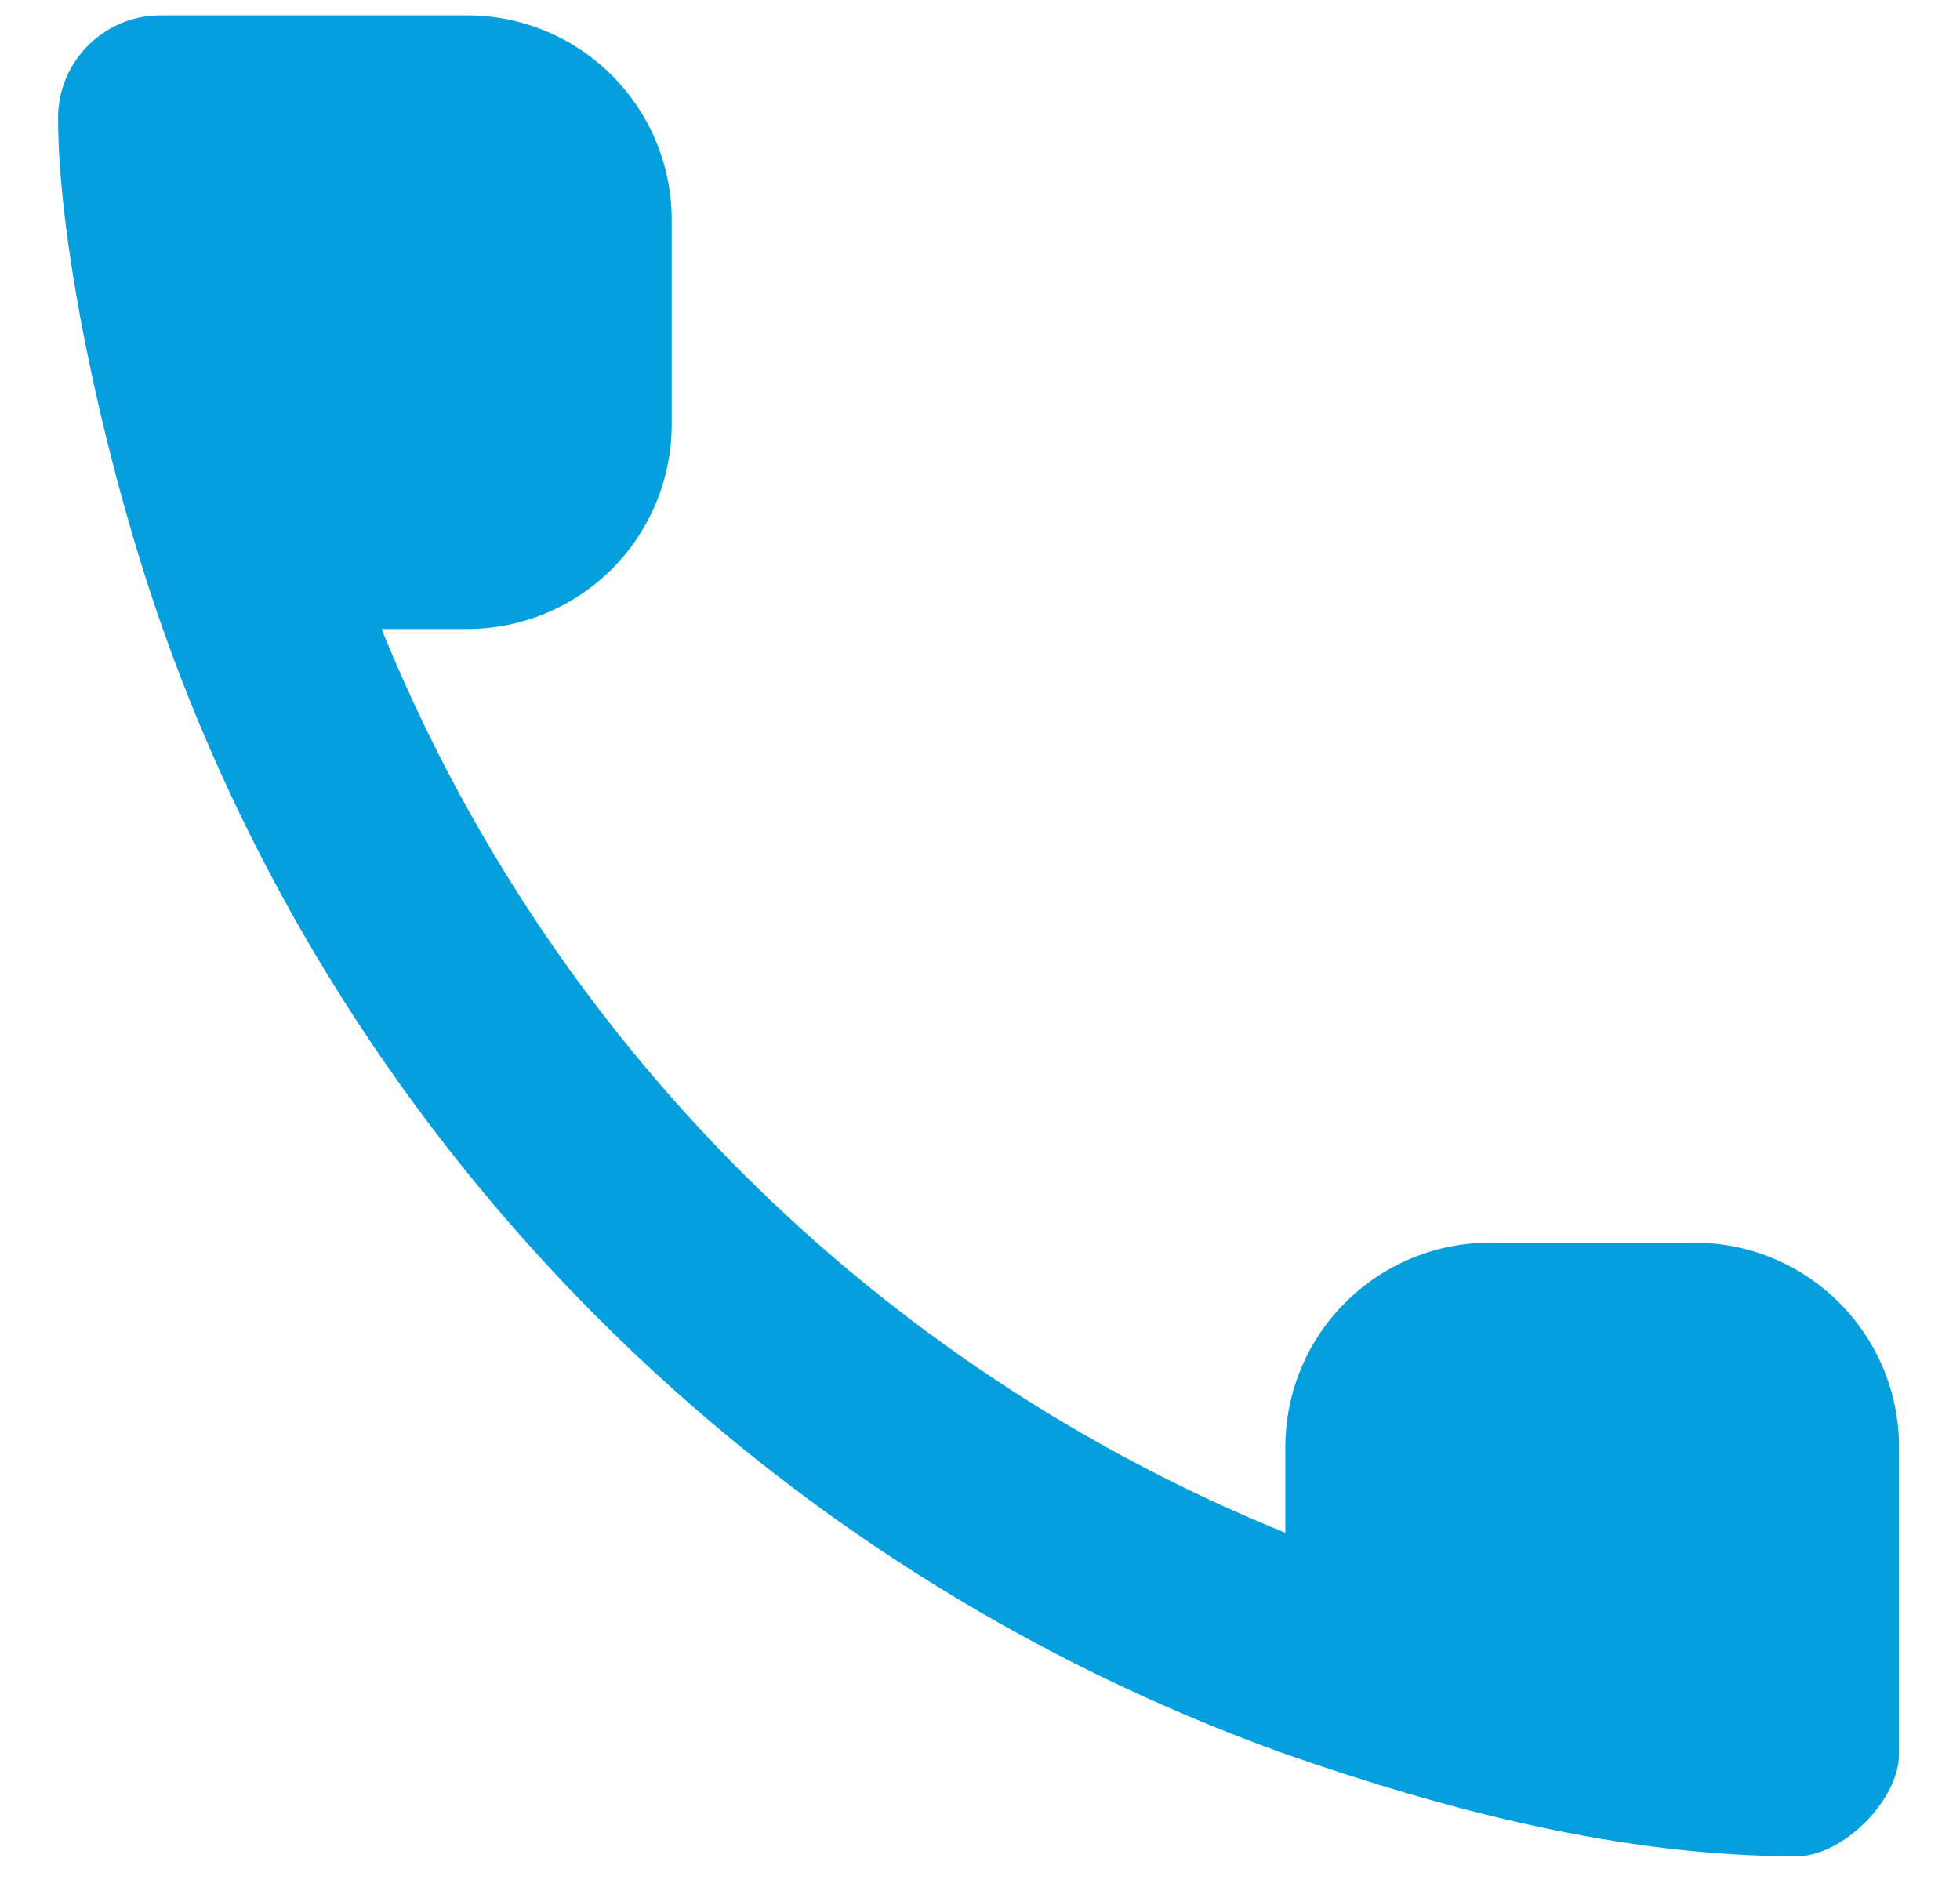 <svg width="27" height="26" viewBox="0 0 27 26" fill="none" xmlns="http://www.w3.org/2000/svg">
<path fill-rule="evenodd" clip-rule="evenodd" d="M2.243 8.665L2.209 8.568C1.448 6.388 0.8 3.41 0.8 1.621C0.8 0.846 1.434 0.212 2.209 0.212H6.435C7.183 0.212 7.899 0.509 8.428 1.037C8.956 1.566 9.253 2.282 9.253 3.03V5.847C9.253 6.595 8.956 7.312 8.428 7.84C7.899 8.368 7.183 8.665 6.435 8.665H5.256C6.394 11.467 8.082 14.013 10.22 16.152C12.359 18.29 14.904 19.978 17.706 21.116V19.936C17.706 19.189 18.003 18.472 18.532 17.944C19.06 17.416 19.777 17.119 20.524 17.119H23.342C24.089 17.119 24.806 17.416 25.334 17.944C25.863 18.472 26.16 19.189 26.16 19.936V24.163C26.16 24.797 25.385 25.572 24.751 25.572C22.321 25.572 19.904 24.93 17.706 24.163C10.501 21.582 4.79 15.87 2.243 8.665Z" fill="#069FDE"/>
</svg>
